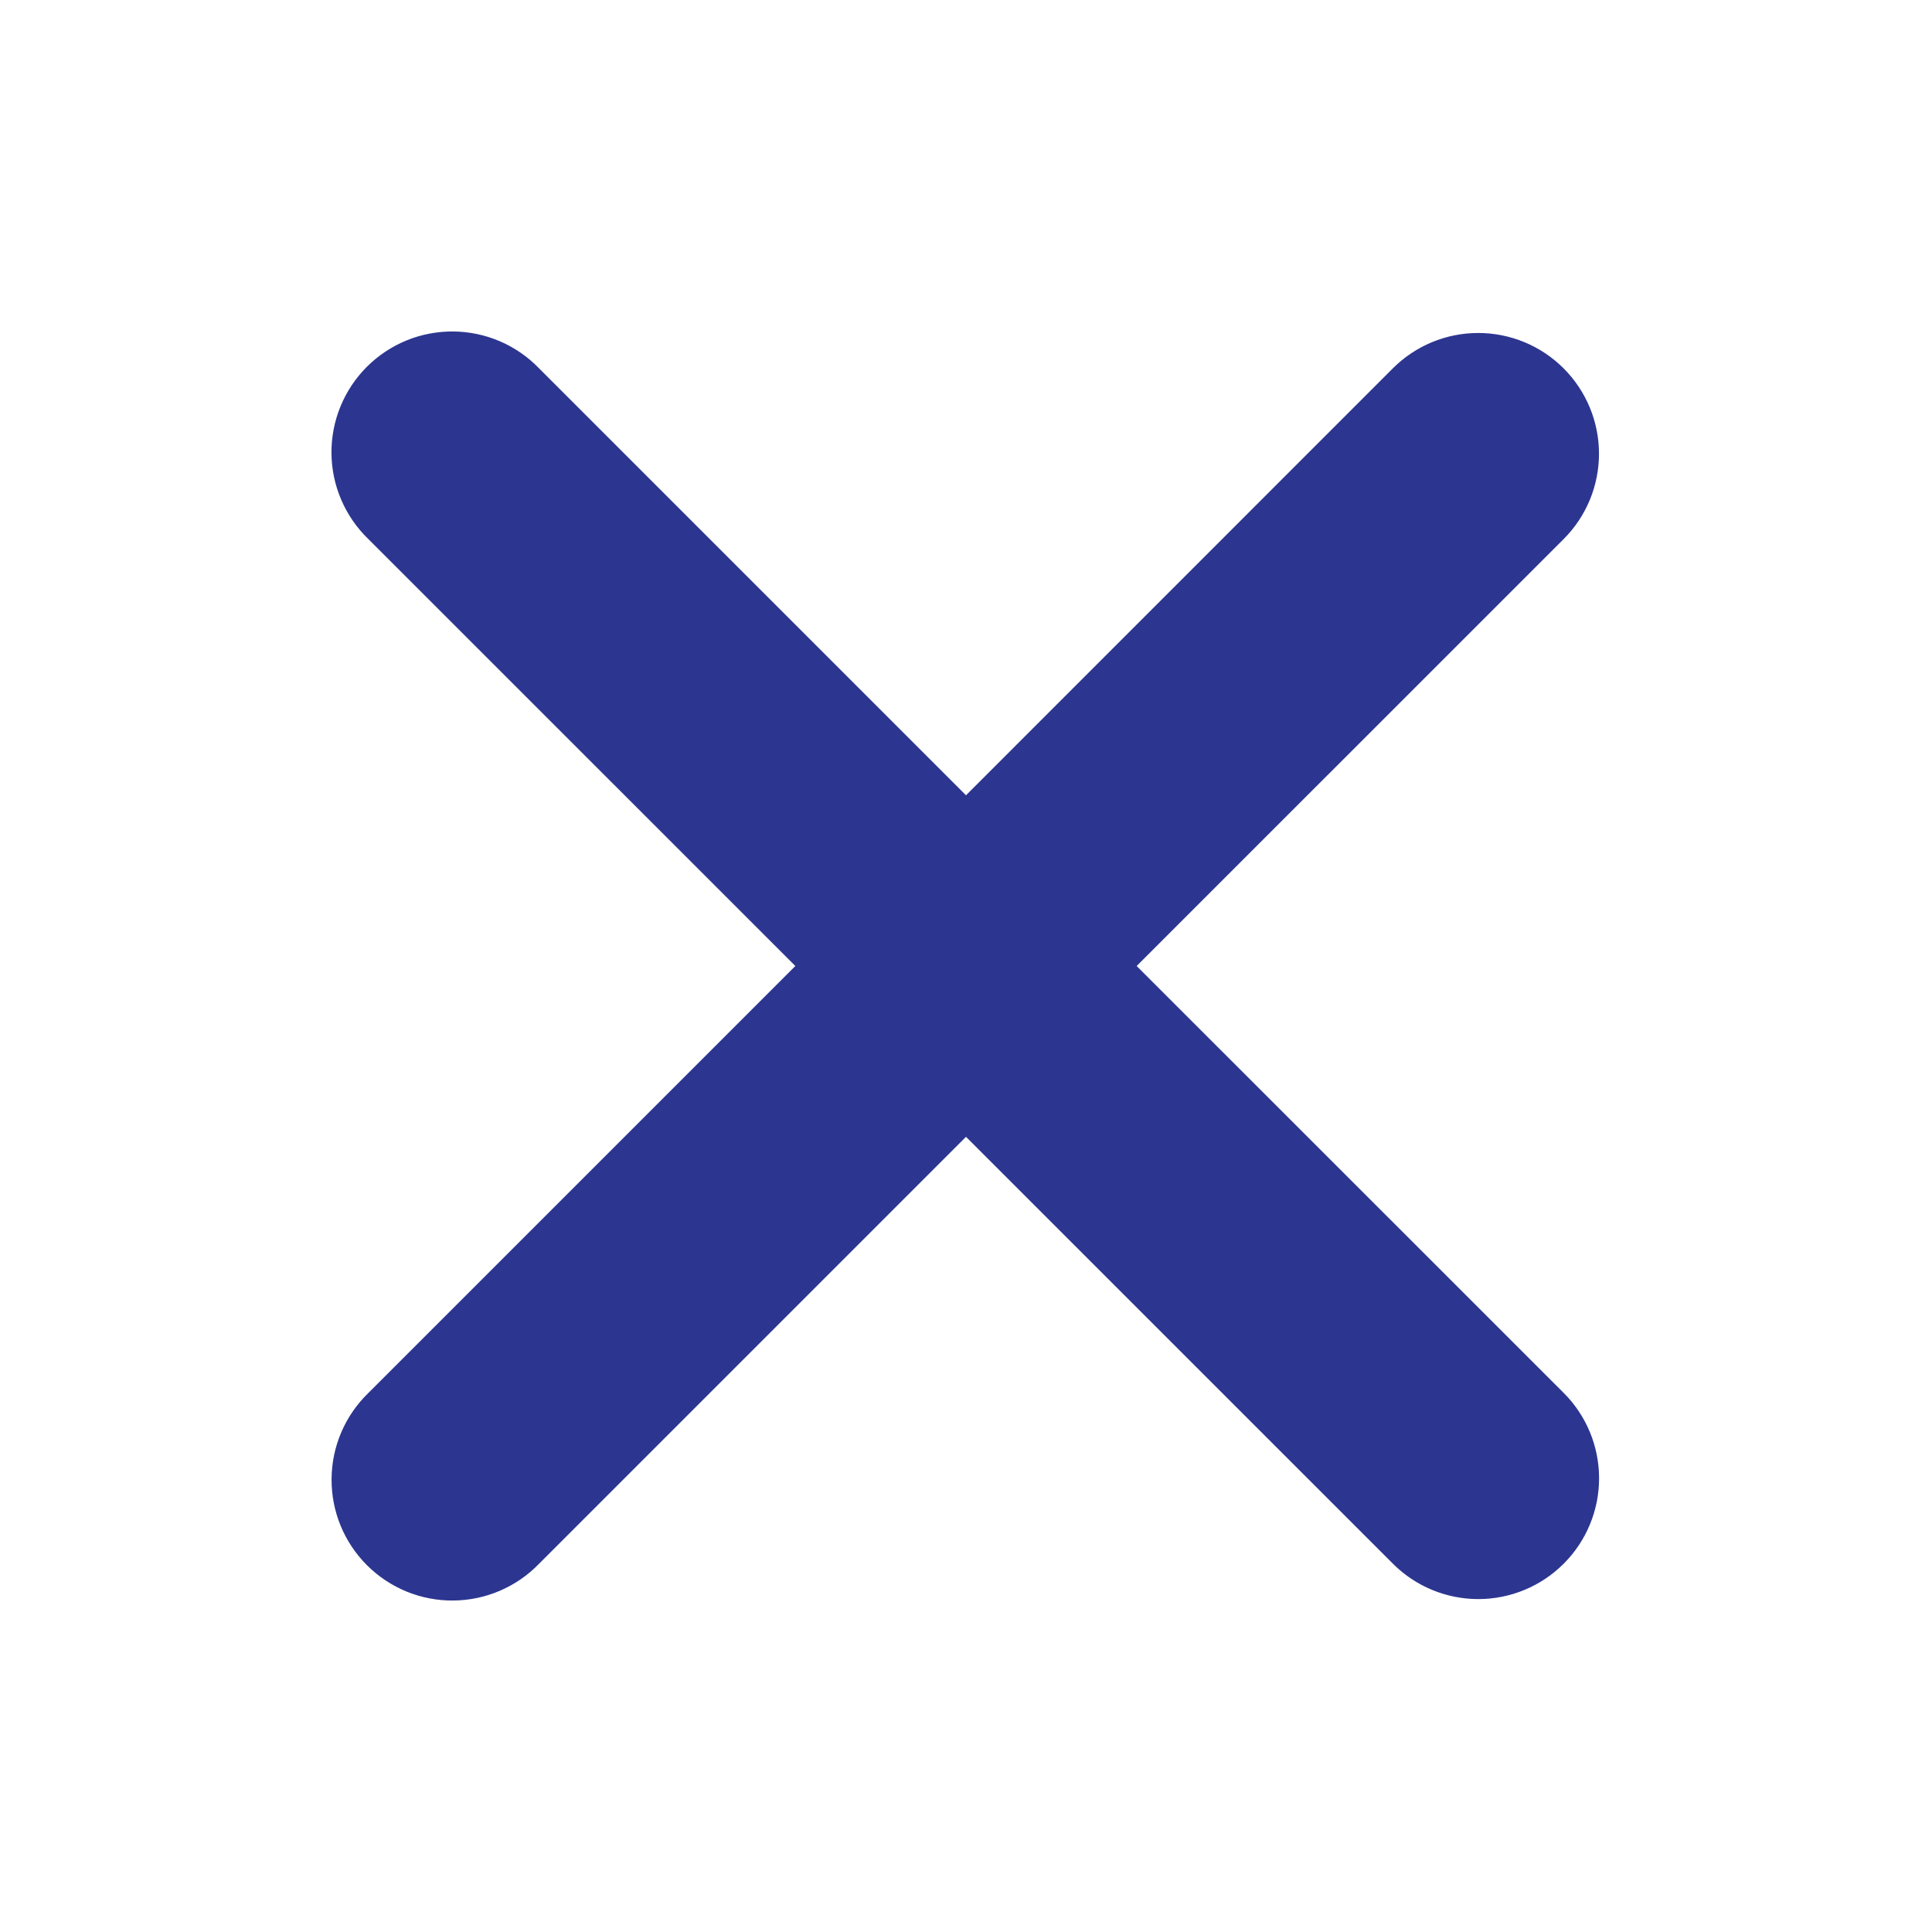 <svg width="60" height="60" viewBox="0 0 60 60" fill="none" xmlns="http://www.w3.org/2000/svg">
<path fill-rule="evenodd" clip-rule="evenodd" d="M30 35.305L43.258 48.562C43.961 49.266 44.915 49.661 45.91 49.661C46.905 49.661 47.859 49.266 48.562 48.562C49.266 47.859 49.661 46.905 49.661 45.91C49.661 44.915 49.266 43.961 48.562 43.258L35.3 30L48.56 16.742C48.908 16.394 49.184 15.981 49.373 15.526C49.561 15.07 49.658 14.583 49.658 14.09C49.658 13.598 49.561 13.11 49.372 12.655C49.183 12.2 48.907 11.787 48.559 11.439C48.21 11.091 47.797 10.814 47.342 10.626C46.887 10.438 46.399 10.341 45.907 10.341C45.414 10.341 44.926 10.438 44.471 10.627C44.017 10.815 43.603 11.092 43.255 11.44L30 24.698L16.742 11.44C16.397 11.082 15.983 10.796 15.526 10.599C15.068 10.402 14.576 10.299 14.078 10.294C13.58 10.29 13.086 10.384 12.626 10.572C12.165 10.761 11.746 11.039 11.393 11.391C11.041 11.743 10.763 12.162 10.574 12.622C10.385 13.083 10.29 13.577 10.294 14.075C10.298 14.573 10.401 15.065 10.598 15.522C10.794 15.98 11.079 16.394 11.438 16.74L24.7 30L11.44 43.26C11.082 43.606 10.796 44.02 10.6 44.478C10.404 44.935 10.301 45.427 10.297 45.925C10.293 46.423 10.388 46.917 10.576 47.378C10.765 47.839 11.044 48.257 11.396 48.609C11.748 48.961 12.167 49.239 12.628 49.428C13.089 49.616 13.583 49.711 14.081 49.706C14.579 49.701 15.071 49.598 15.528 49.401C15.986 49.204 16.399 48.918 16.745 48.56L30 35.305Z" fill="#2C3690"/>
</svg>
